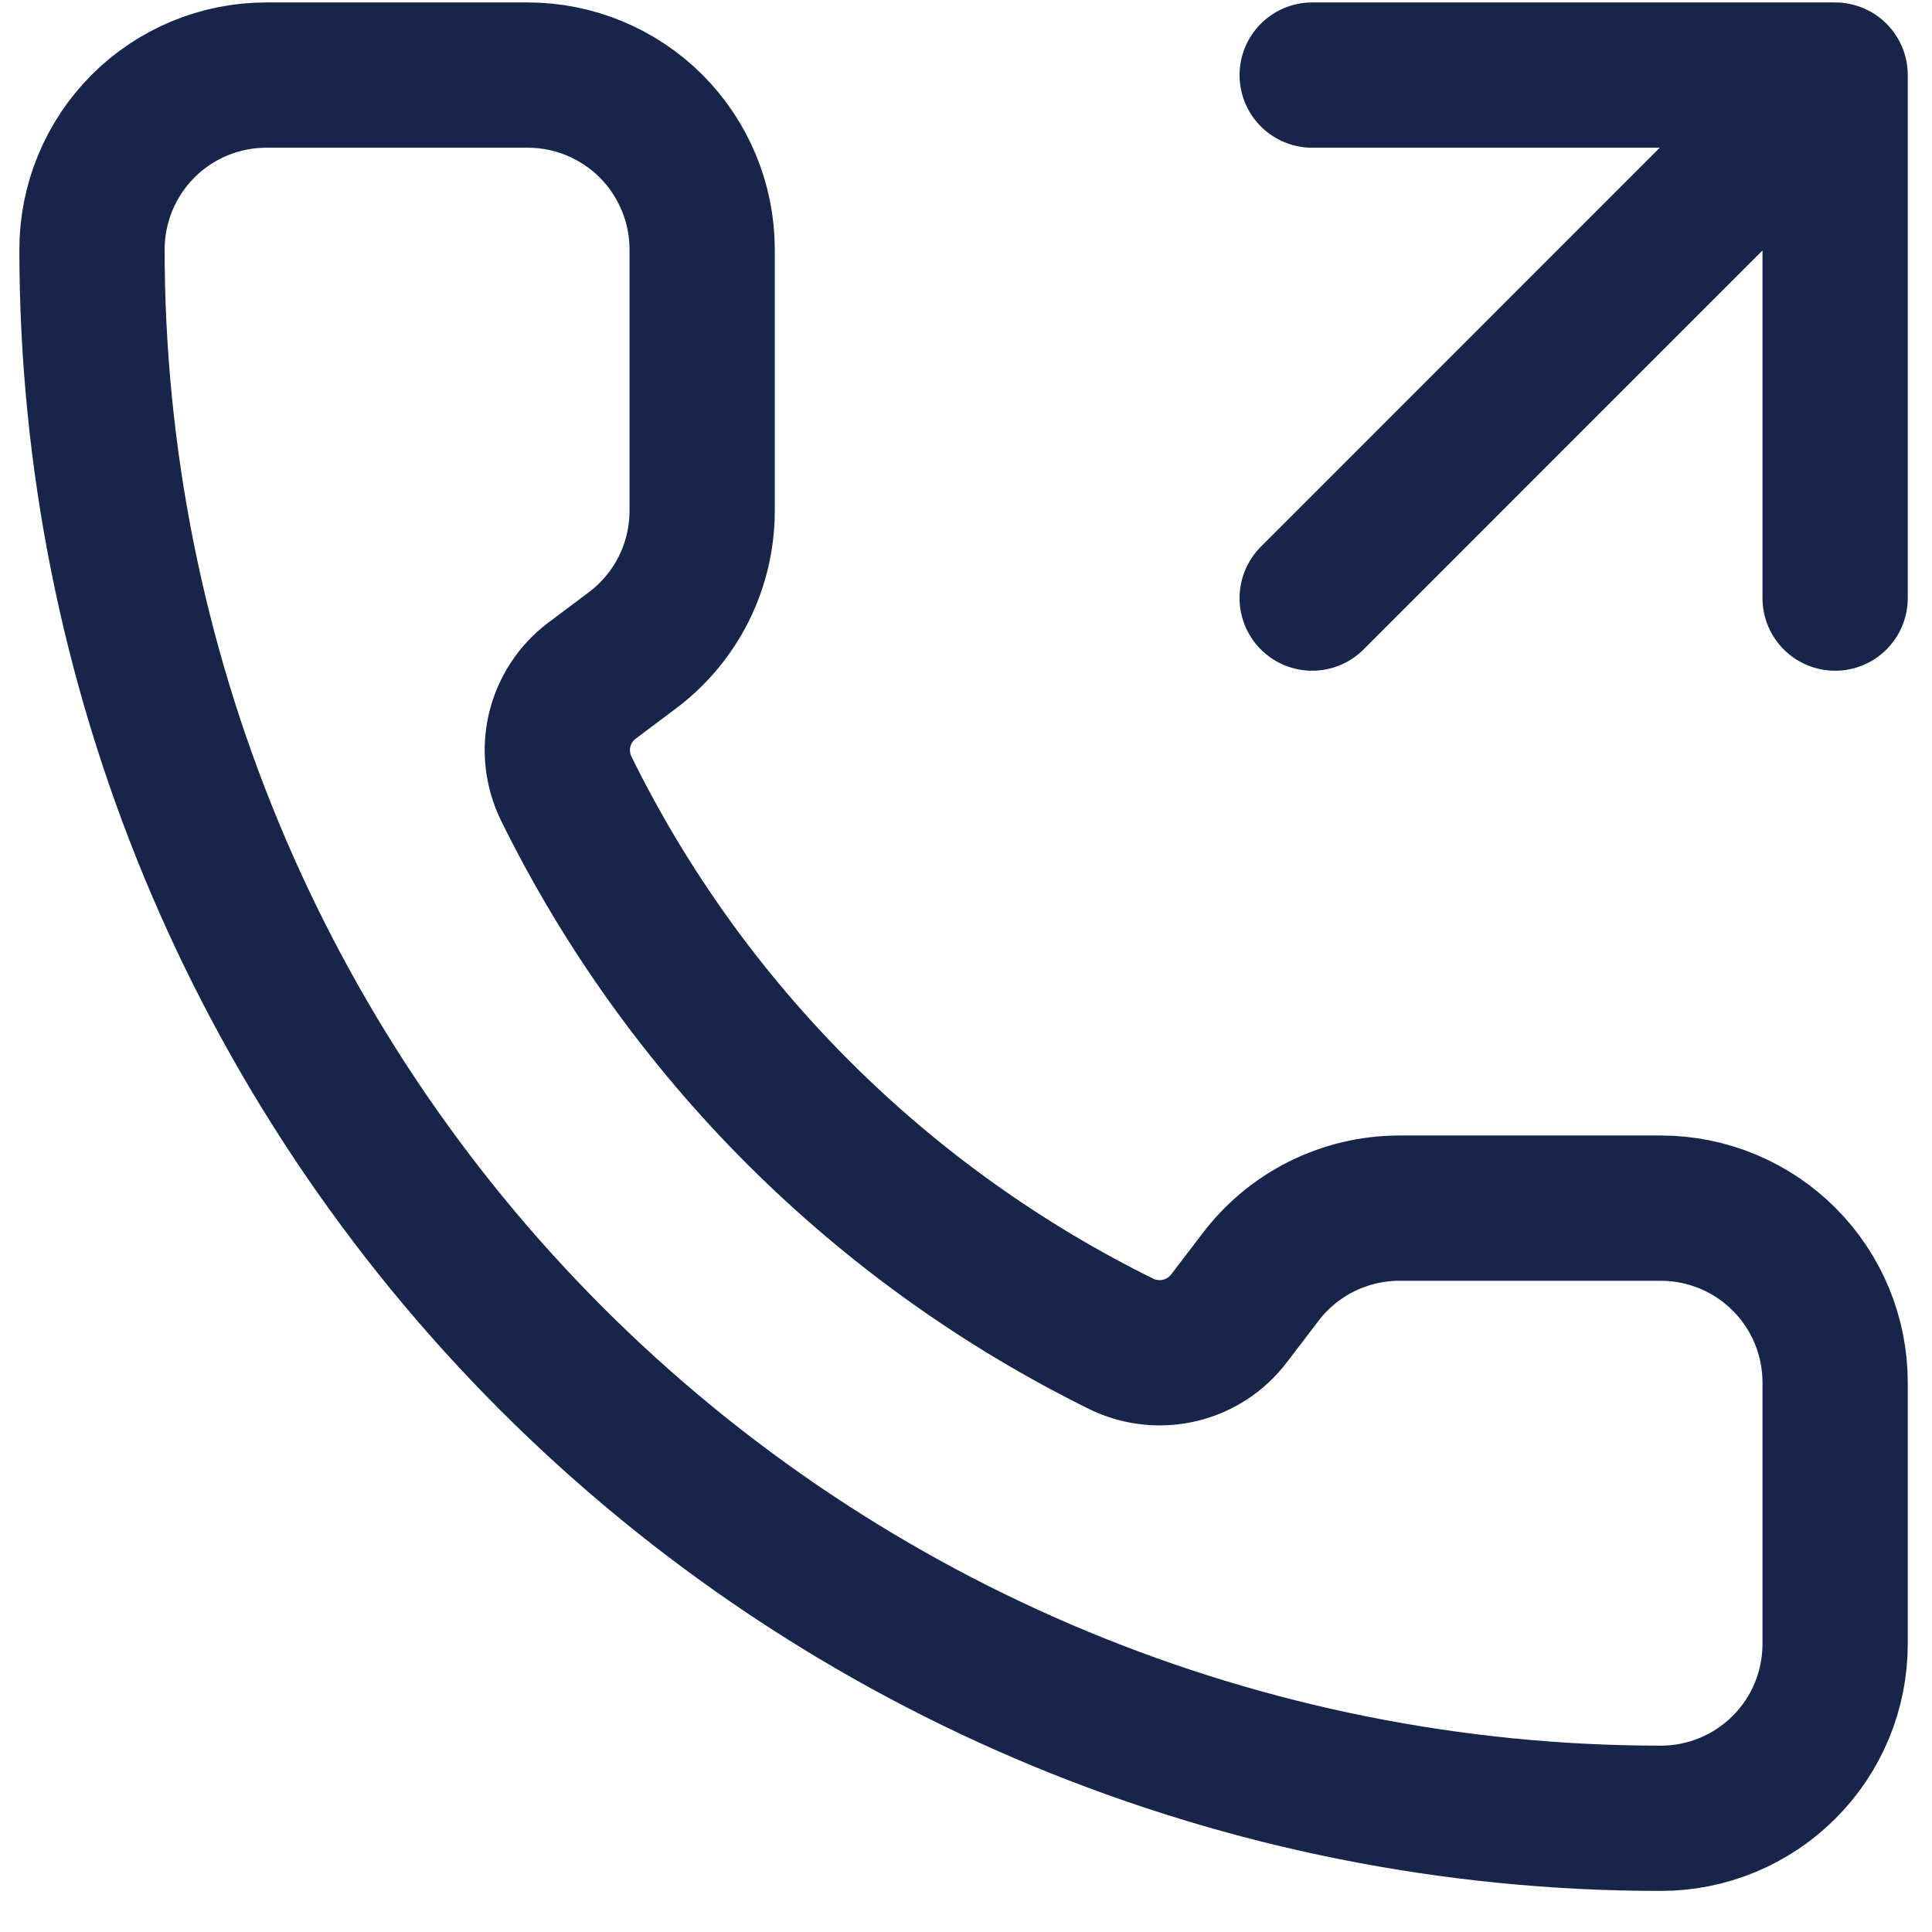 <svg width="21" height="21" viewBox="0 0 21 21" fill="none" xmlns="http://www.w3.org/2000/svg">
<path d="M14.263 6.501L19.947 0.816M19.947 0.816V6.501M19.947 0.816H14.263M12.209 14.618C12.405 14.707 12.625 14.728 12.834 14.676C13.043 14.624 13.228 14.502 13.358 14.331L13.695 13.89C13.871 13.655 14.1 13.464 14.363 13.332C14.626 13.201 14.916 13.132 15.21 13.132H18.053C18.555 13.132 19.037 13.332 19.392 13.687C19.748 14.043 19.947 14.524 19.947 15.027V17.869C19.947 18.372 19.748 18.854 19.392 19.209C19.037 19.564 18.555 19.764 18.053 19.764C13.53 19.764 9.193 17.967 5.995 14.769C2.797 11.571 1 7.234 1 2.711C1 2.209 1.2 1.727 1.555 1.371C1.91 1.016 2.392 0.816 2.895 0.816H5.737C6.239 0.816 6.721 1.016 7.077 1.371C7.432 1.727 7.632 2.209 7.632 2.711V5.553C7.632 5.847 7.563 6.138 7.432 6.401C7.3 6.664 7.109 6.893 6.874 7.069L6.43 7.402C6.256 7.534 6.134 7.723 6.083 7.936C6.033 8.149 6.058 8.373 6.154 8.57C7.448 11.199 9.578 13.326 12.209 14.618Z" stroke="#17254A" stroke-width="1.579" stroke-linecap="round" stroke-linejoin="round"/>
</svg>
